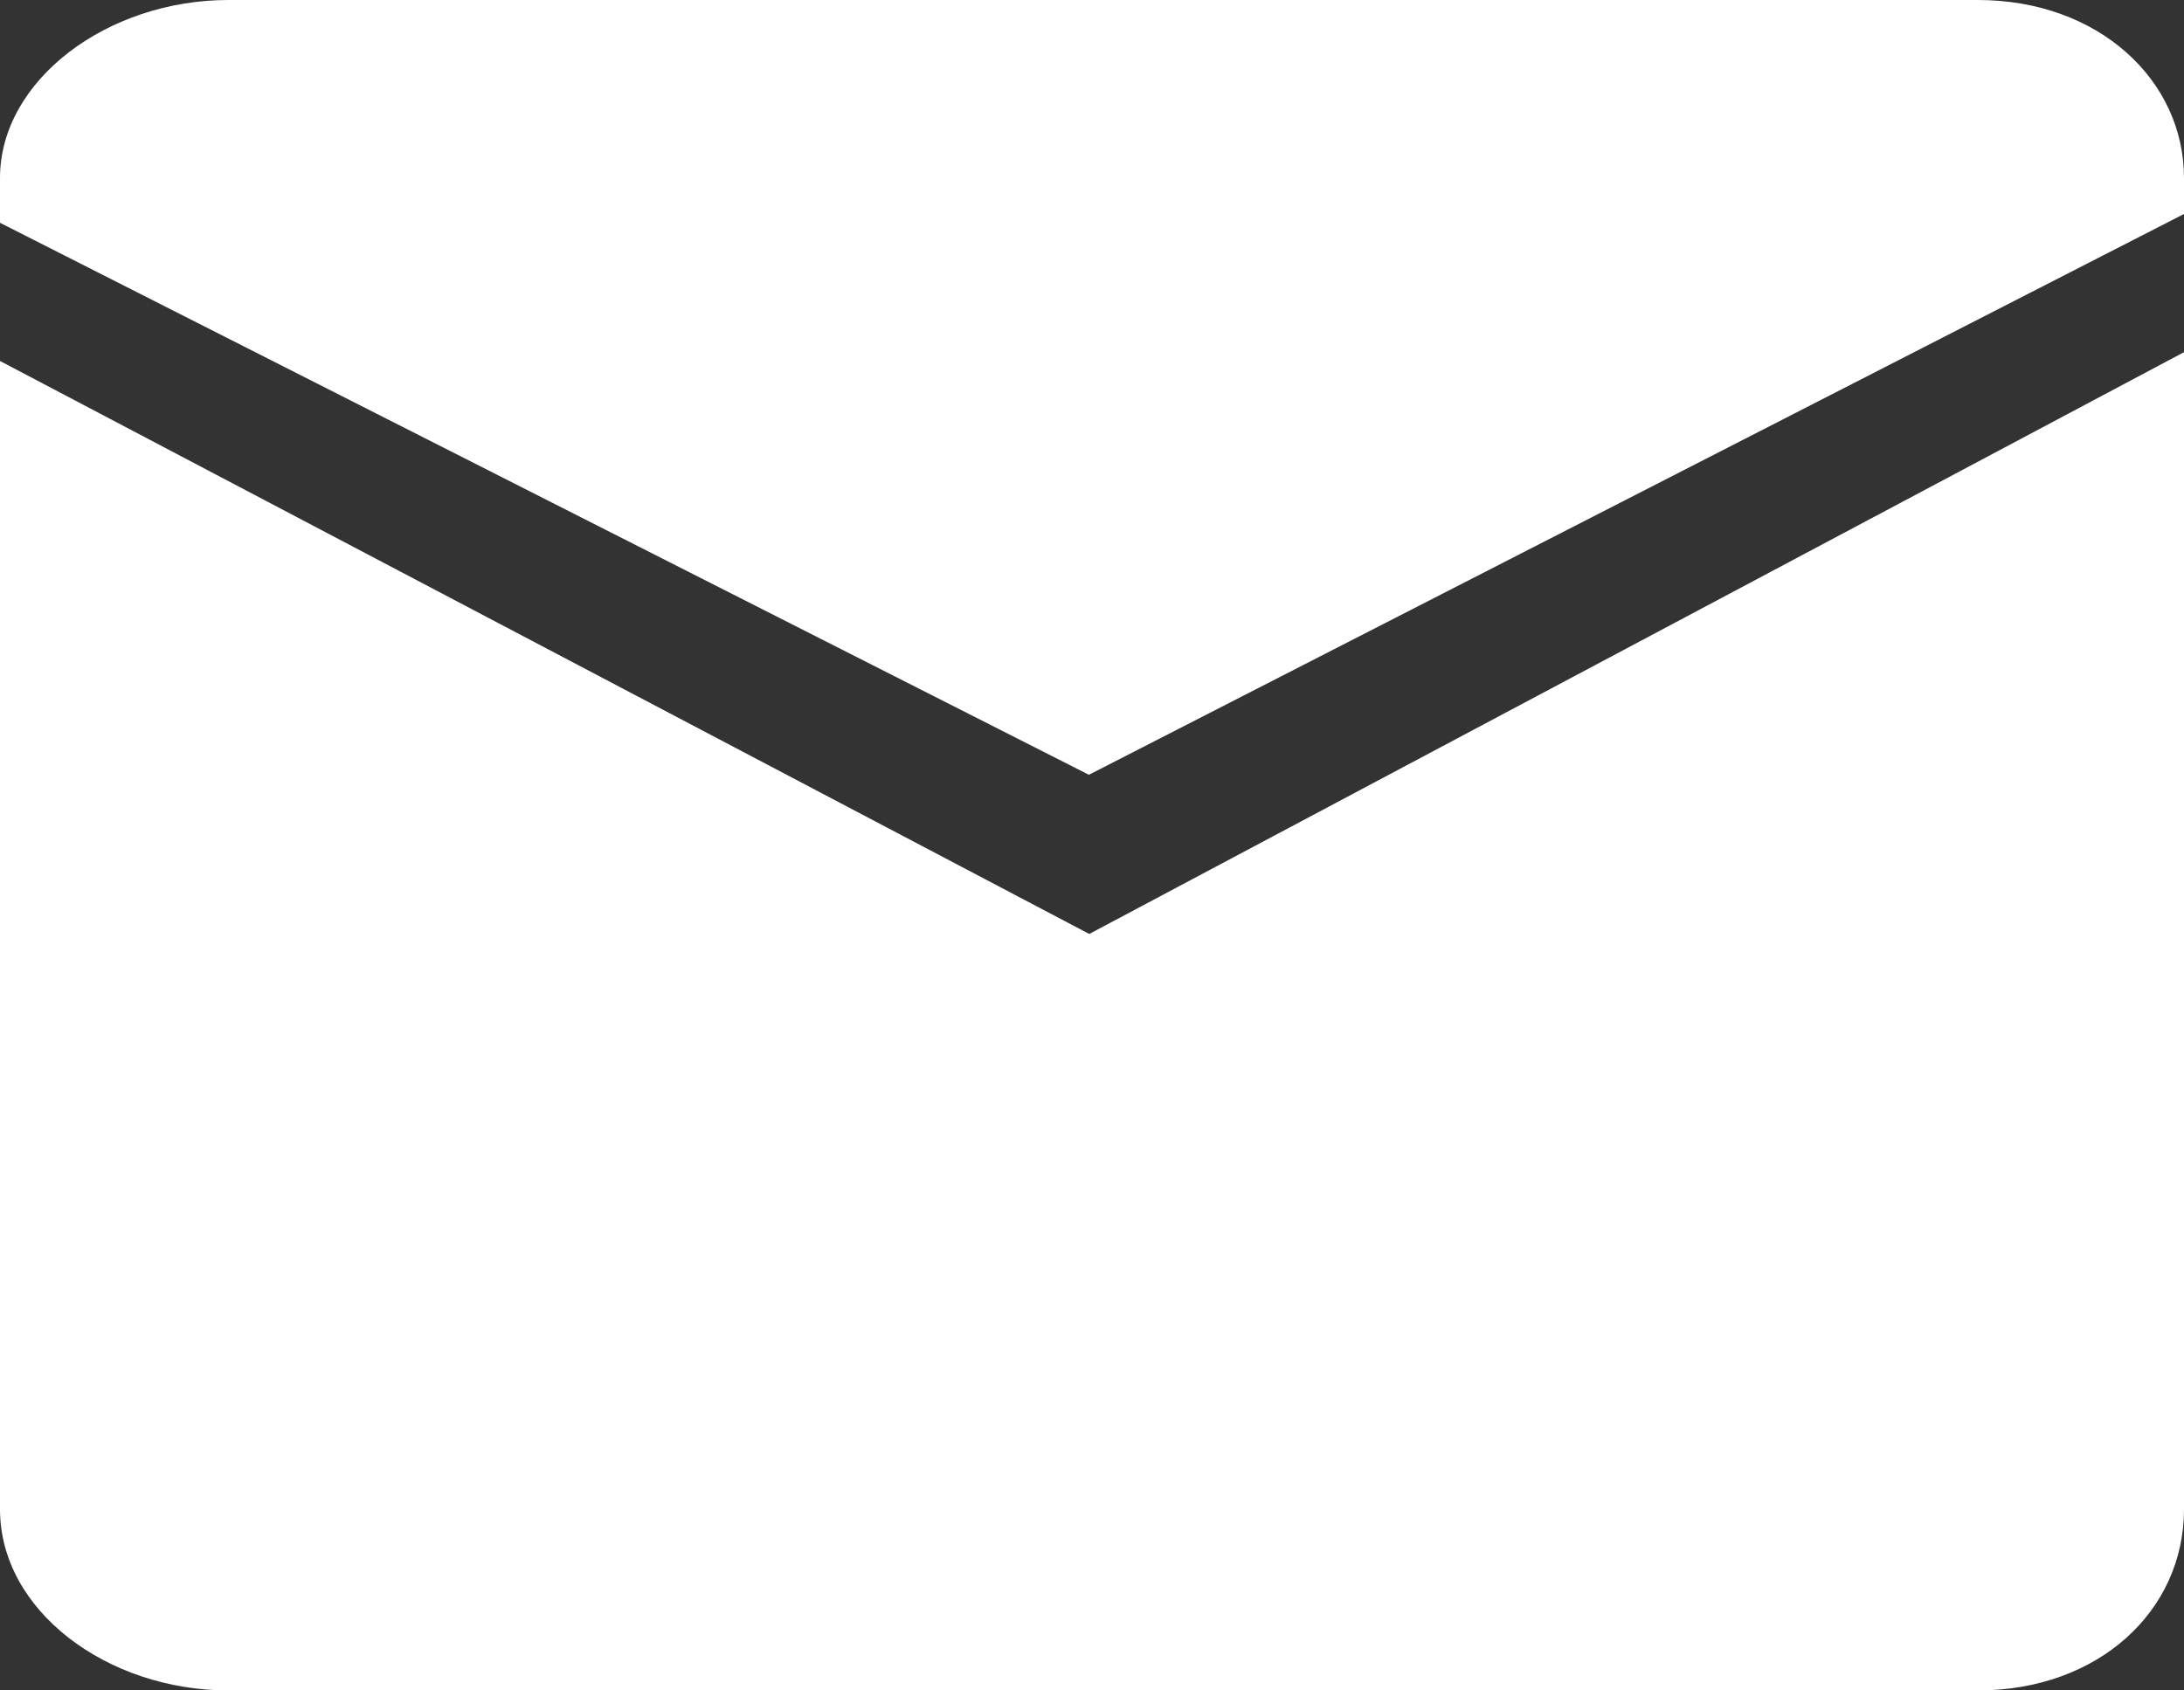 <?xml version="1.0" encoding="UTF-8" standalone="no"?>
<svg width="31px" height="24px" viewBox="0 0 31 24" version="1.1" xmlns="http://www.w3.org/2000/svg" xmlns:xlink="http://www.w3.org/1999/xlink">
    <rect x="0" y="0" width="31" height="24" fill="#333333" stroke="none"/>
    <!-- Generator: Sketch 3.8.3 (29802) - http://www.bohemiancoding.com/sketch -->
    <title>Group 6</title>
    <desc>Created with Sketch.</desc>
    <defs></defs>
    <g id="styletile" stroke="none" stroke-width="1" fill="none" fill-rule="evenodd">
        <g id="Breman-service-&amp;-contact-XL" transform="translate(-931, -570)" fill="#FFFFFF">
            <g id="Group-5" transform="translate(915, 240)">
                <g id="Group-4" transform="translate(1, 311)">
                    <g id="Group-6" transform="translate(15, 19)">
                        <path d="M15.456,11 L31,3.038 L31,2.528 C31,1.137 29.787,0 28.073,0 L3.241,0 C1.526,0 0,1.137 0,2.528 L0,3.163 L15.456,11 L15.456,11 Z" id="Shape"></path>
                        <path d="M15.461,13.26 L0,5.125 L0,21.428 C0,22.871 1.526,24 3.241,24 L28.073,24 C29.787,24 31,22.871 31,21.428 L31,5 L15.461,13.26 L15.461,13.26 Z" id="Shape"></path>
                    </g>
                </g>
            </g>
        </g>
    </g>
</svg>
